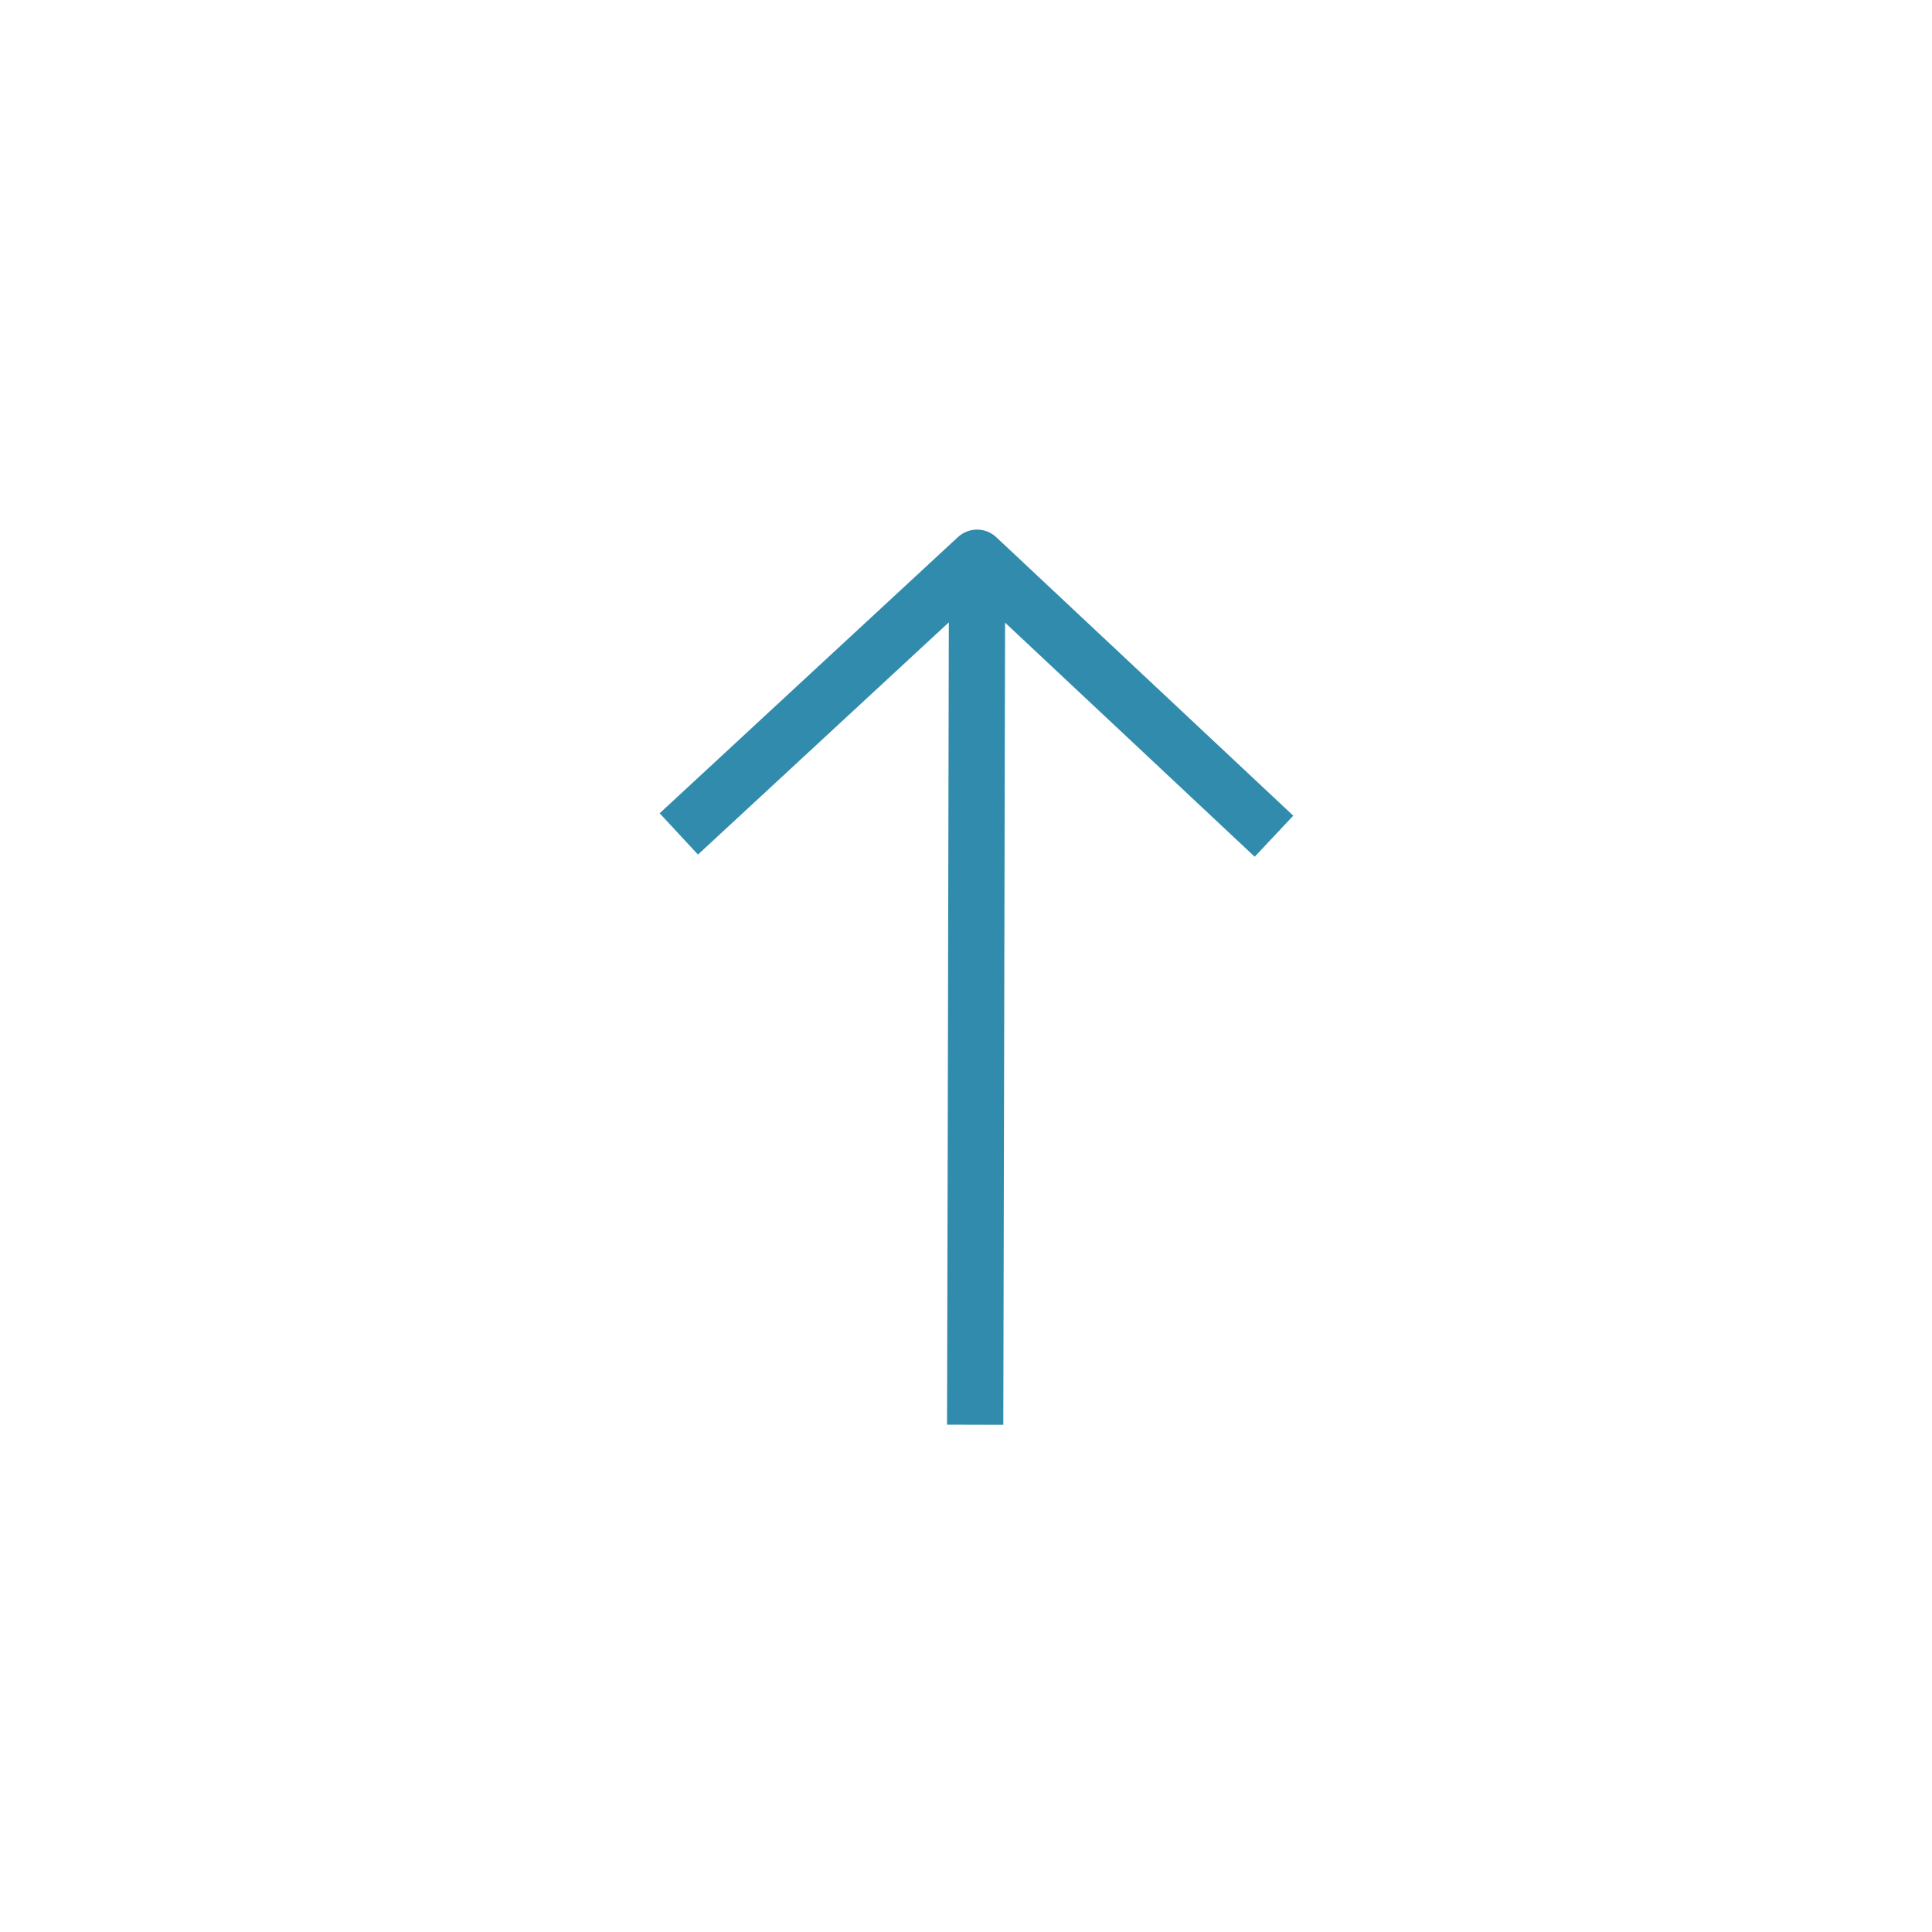 <svg xmlns="http://www.w3.org/2000/svg" width="100" height="100" viewBox="0 0 100 100" fill="none"><path d="M49.018 73.74L51.931 73.748C51.931 73.748 51.992 46.069 52.023 32.229C56.33 36.267 64.943 44.344 64.943 44.344L66.939 42.22C66.939 42.22 56.693 32.611 51.569 27.808C51.012 27.283 50.144 27.28 49.582 27.8C44.437 32.566 34.144 42.095 34.144 42.095L36.127 44.232C36.127 44.232 44.783 36.22 49.111 32.213C49.088 46.055 49.018 73.74 49.018 73.74Z" fill="#318BAD"></path></svg>